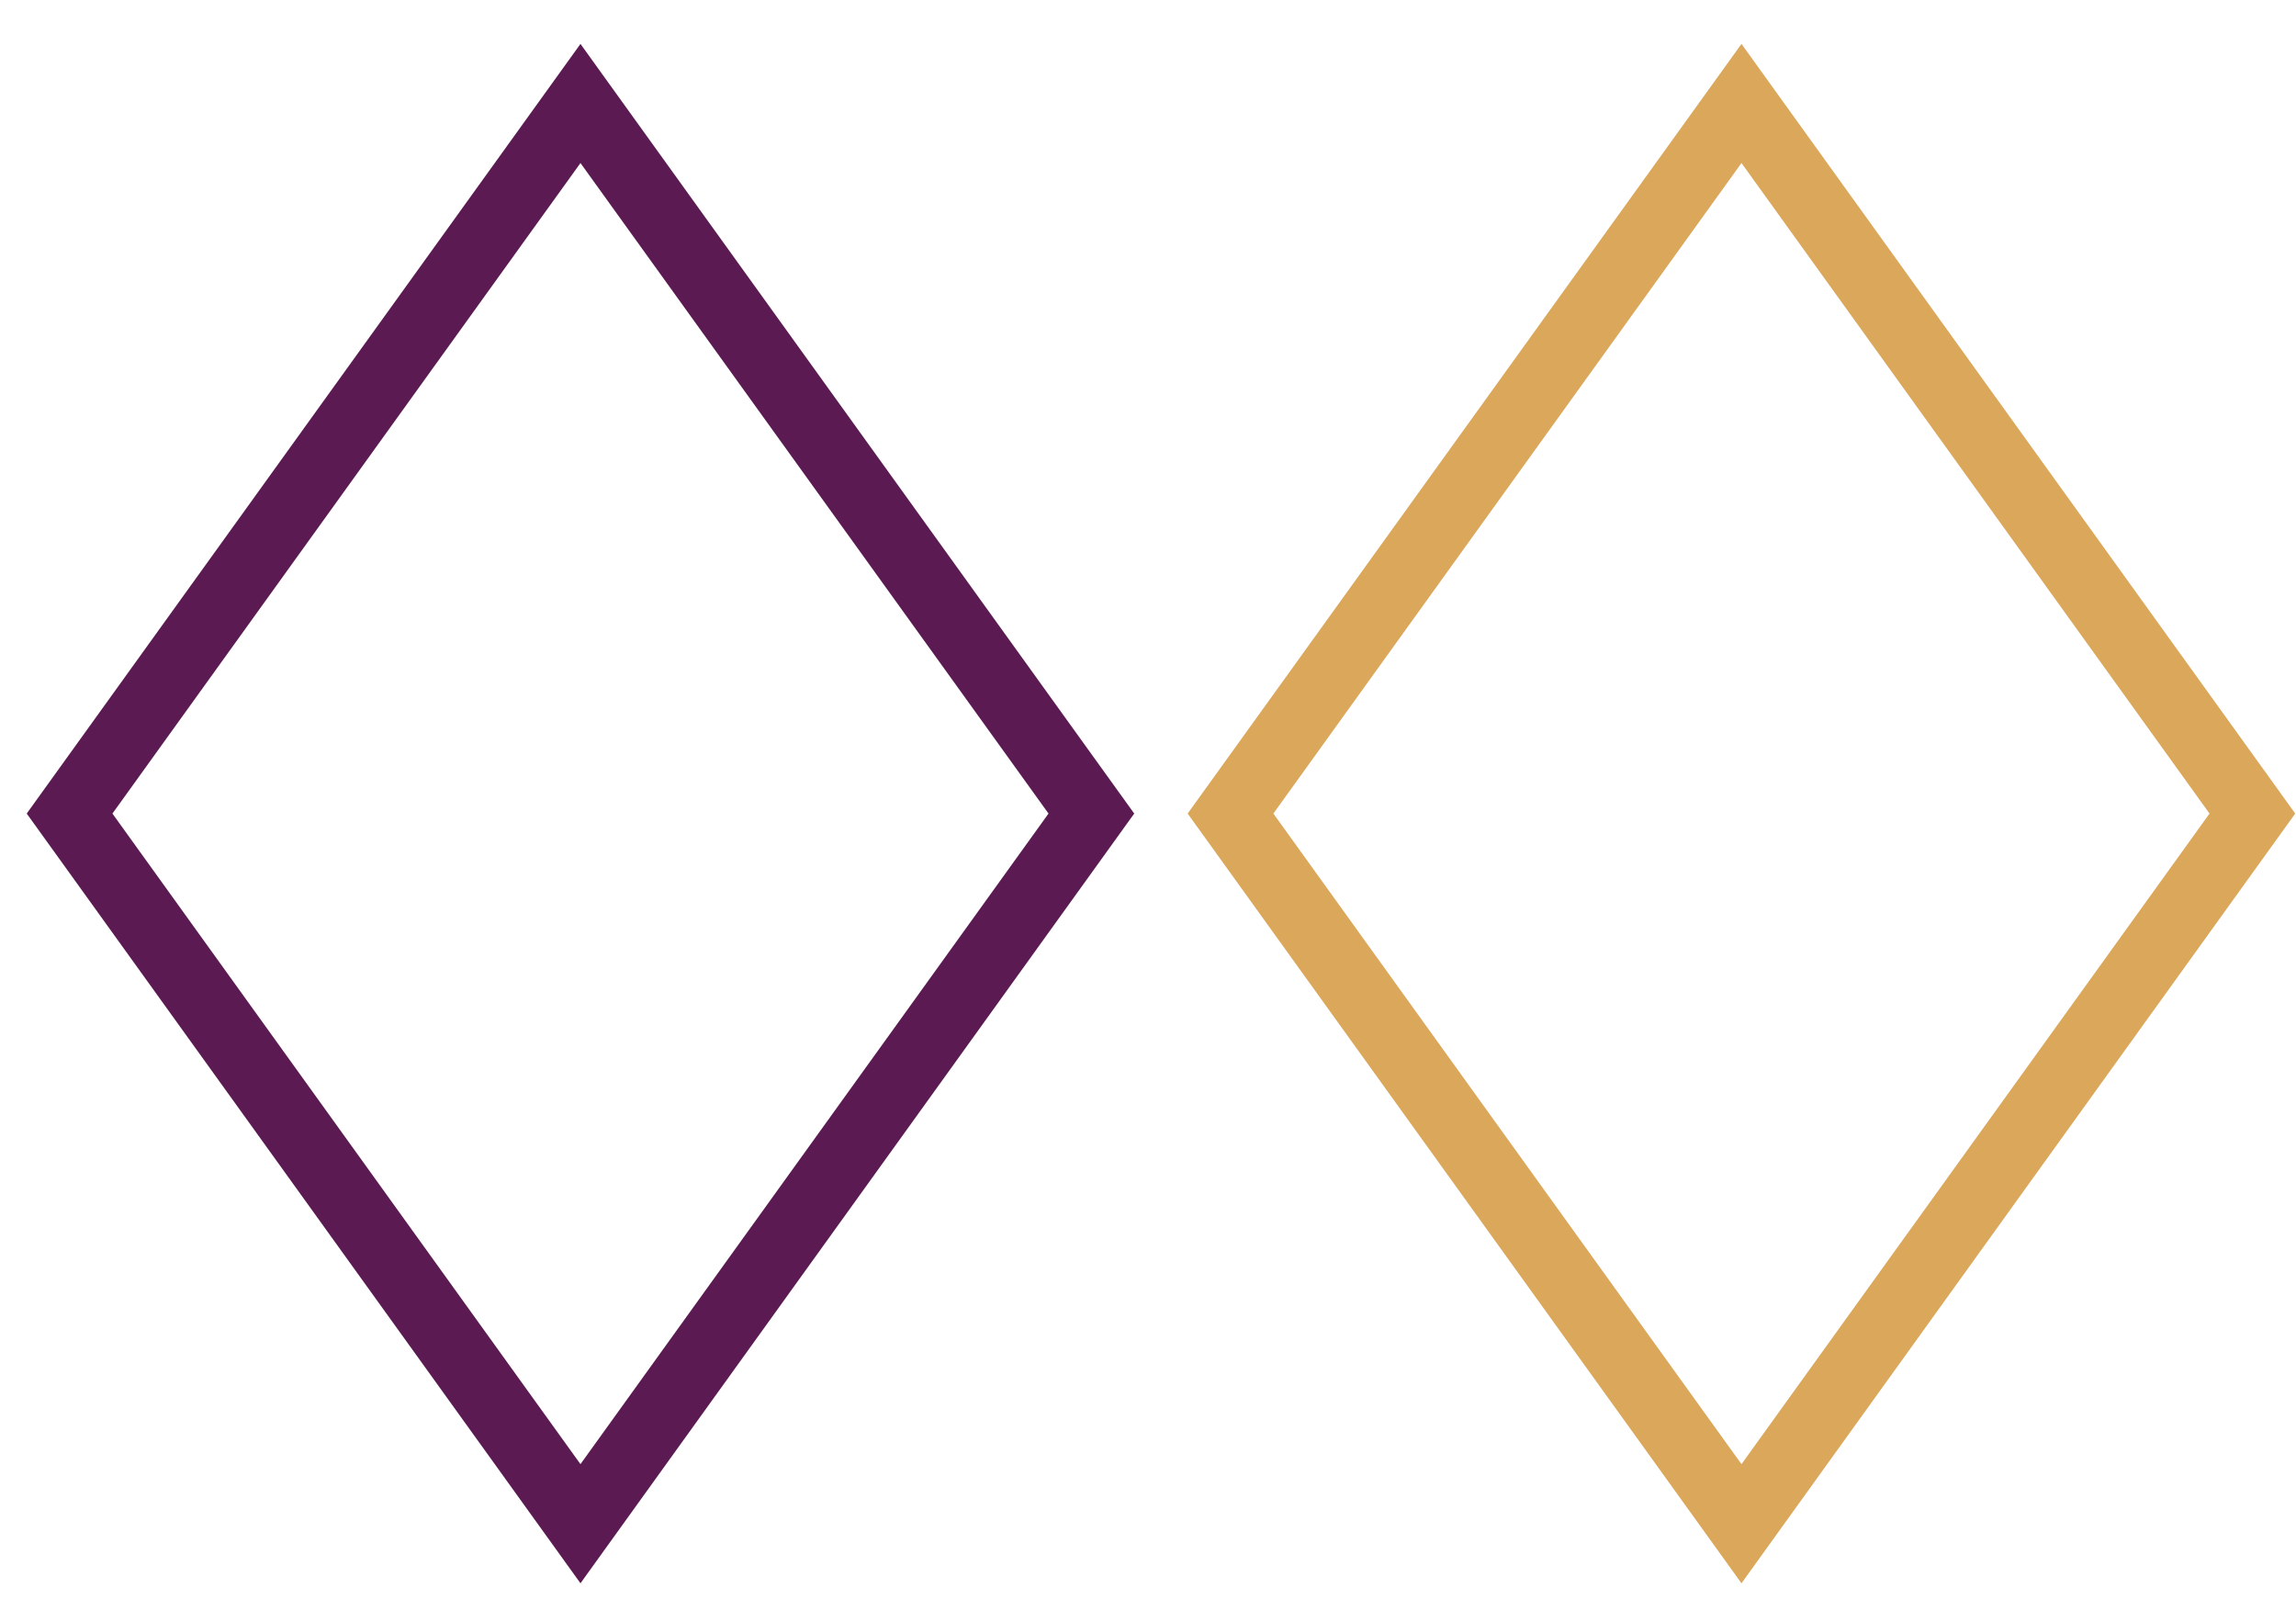 <svg width="33" height="23" viewBox="0 0 33 23" fill="none" xmlns="http://www.w3.org/2000/svg">
<path d="M1 11.692L8.343 1.487L15.686 11.692L8.343 21.898L1 11.692Z" stroke="#5C1A53"/>
<path d="M17.686 11.692L25.03 1.487L32.373 11.692L25.03 21.898L17.686 11.692Z" stroke="#DAA75B"/>
</svg>
